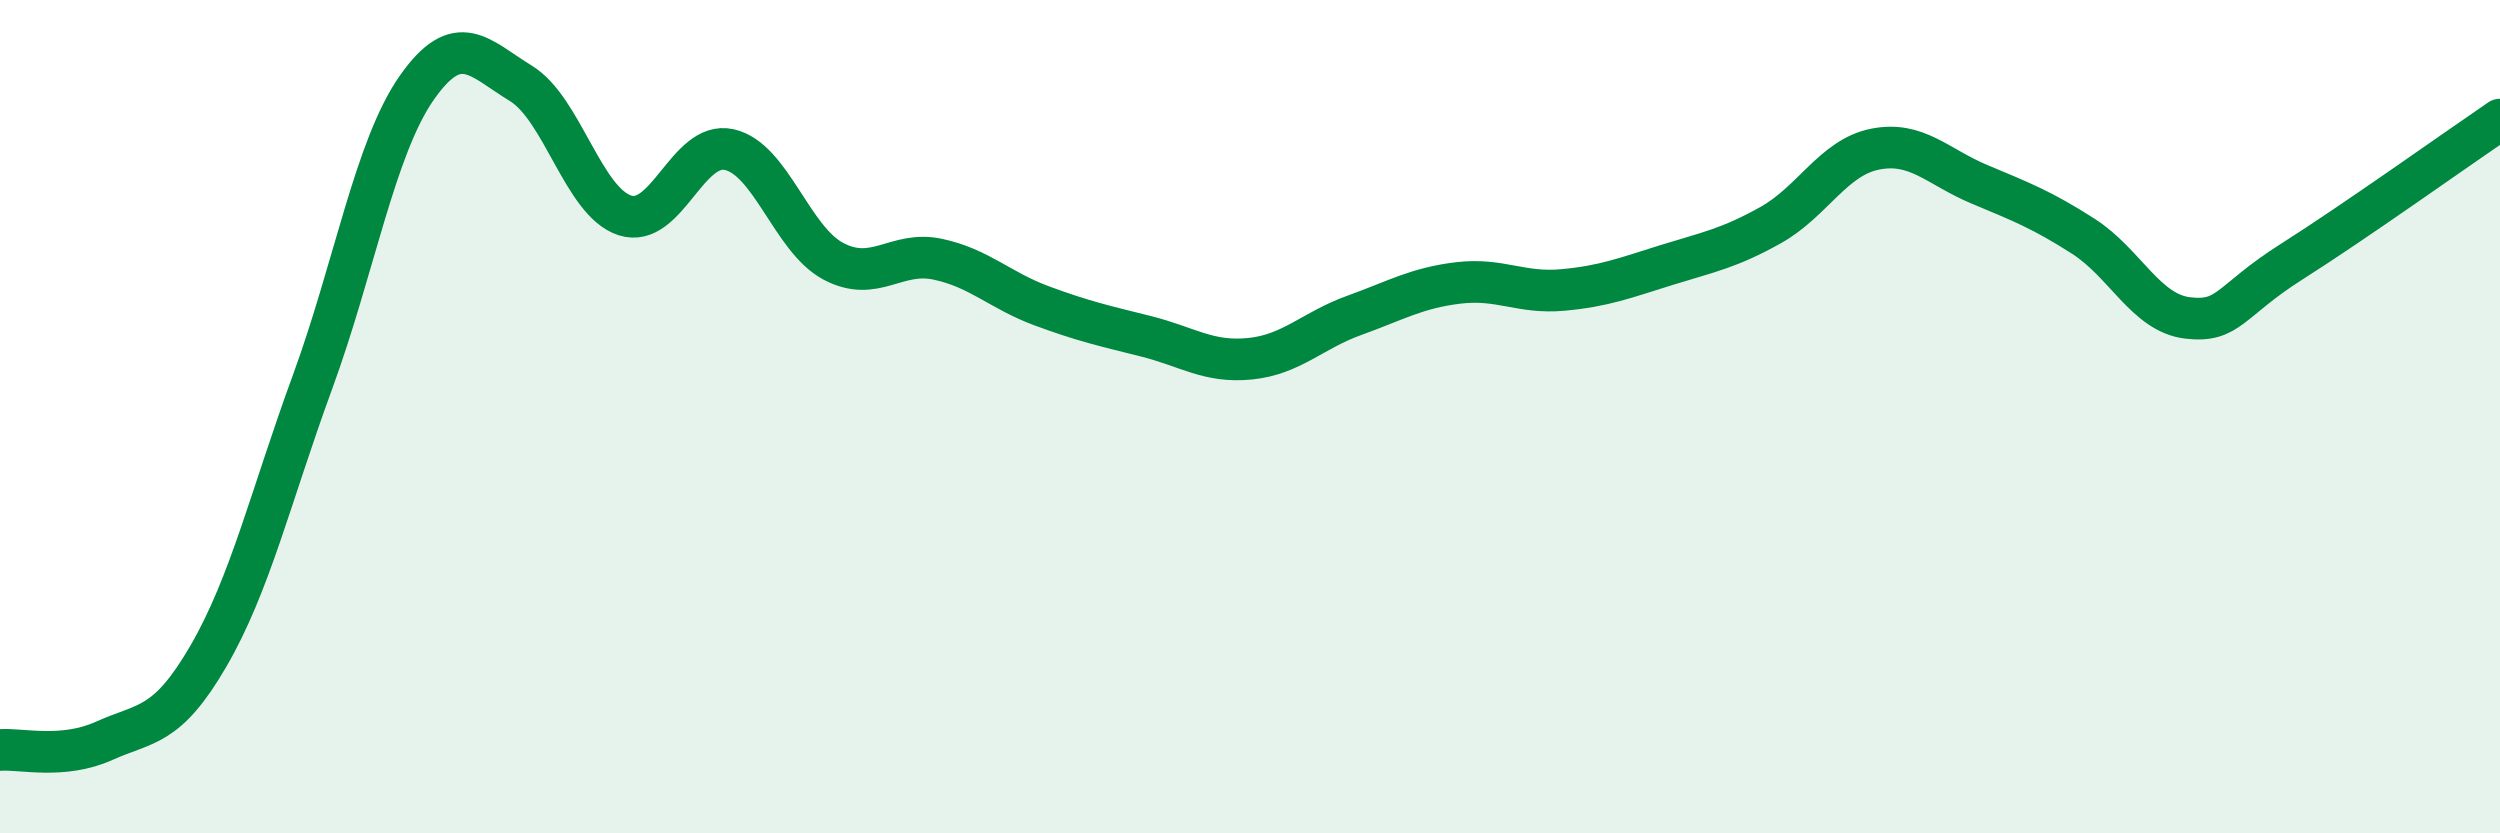
    <svg width="60" height="20" viewBox="0 0 60 20" xmlns="http://www.w3.org/2000/svg">
      <path
        d="M 0,18 C 0.5,17.96 1.5,18.23 2.5,17.78 C 3.5,17.33 4,17.47 5,15.75 C 6,14.03 6.5,11.9 7.5,9.17 C 8.5,6.44 9,3.54 10,2.11 C 11,0.68 11.5,1.39 12.5,2 C 13.5,2.61 14,4.85 15,5.17 C 16,5.49 16.5,3.37 17.5,3.59 C 18.5,3.81 19,5.74 20,6.27 C 21,6.8 21.5,6.01 22.5,6.22 C 23.5,6.43 24,6.97 25,7.34 C 26,7.71 26.5,7.82 27.5,8.07 C 28.5,8.32 29,8.71 30,8.61 C 31,8.51 31.5,7.93 32.5,7.57 C 33.5,7.21 34,6.91 35,6.79 C 36,6.67 36.5,7.05 37.5,6.96 C 38.5,6.87 39,6.67 40,6.36 C 41,6.05 41.5,5.96 42.5,5.4 C 43.5,4.84 44,3.78 45,3.58 C 46,3.38 46.5,4 47.5,4.42 C 48.5,4.84 49,5.03 50,5.67 C 51,6.31 51.5,7.51 52.5,7.63 C 53.5,7.75 53.5,7.23 55,6.28 C 56.5,5.33 59,3.55 60,2.87L60 20L0 20Z"
        fill="#008740"
        opacity="0.1"
        stroke-linecap="round"
        stroke-linejoin="round"
      />
      <path
        d="M 0,18 C 0.5,17.96 1.5,18.23 2.5,17.78 C 3.5,17.33 4,17.47 5,15.75 C 6,14.03 6.5,11.9 7.5,9.17 C 8.5,6.44 9,3.54 10,2.11 C 11,0.68 11.5,1.39 12.5,2 C 13.5,2.61 14,4.85 15,5.17 C 16,5.49 16.5,3.37 17.5,3.59 C 18.5,3.81 19,5.74 20,6.27 C 21,6.8 21.5,6.01 22.5,6.22 C 23.5,6.43 24,6.97 25,7.34 C 26,7.71 26.5,7.82 27.5,8.07 C 28.5,8.32 29,8.71 30,8.61 C 31,8.51 31.5,7.93 32.5,7.57 C 33.5,7.21 34,6.91 35,6.79 C 36,6.67 36.5,7.05 37.5,6.96 C 38.5,6.87 39,6.67 40,6.36 C 41,6.05 41.5,5.96 42.5,5.4 C 43.5,4.84 44,3.78 45,3.58 C 46,3.38 46.5,4 47.5,4.42 C 48.5,4.84 49,5.03 50,5.67 C 51,6.31 51.5,7.51 52.5,7.63 C 53.5,7.75 53.5,7.23 55,6.28 C 56.5,5.33 59,3.55 60,2.87"
        stroke="#008740"
        stroke-width="1"
        fill="none"
        stroke-linecap="round"
        stroke-linejoin="round"
      />
    </svg>
  